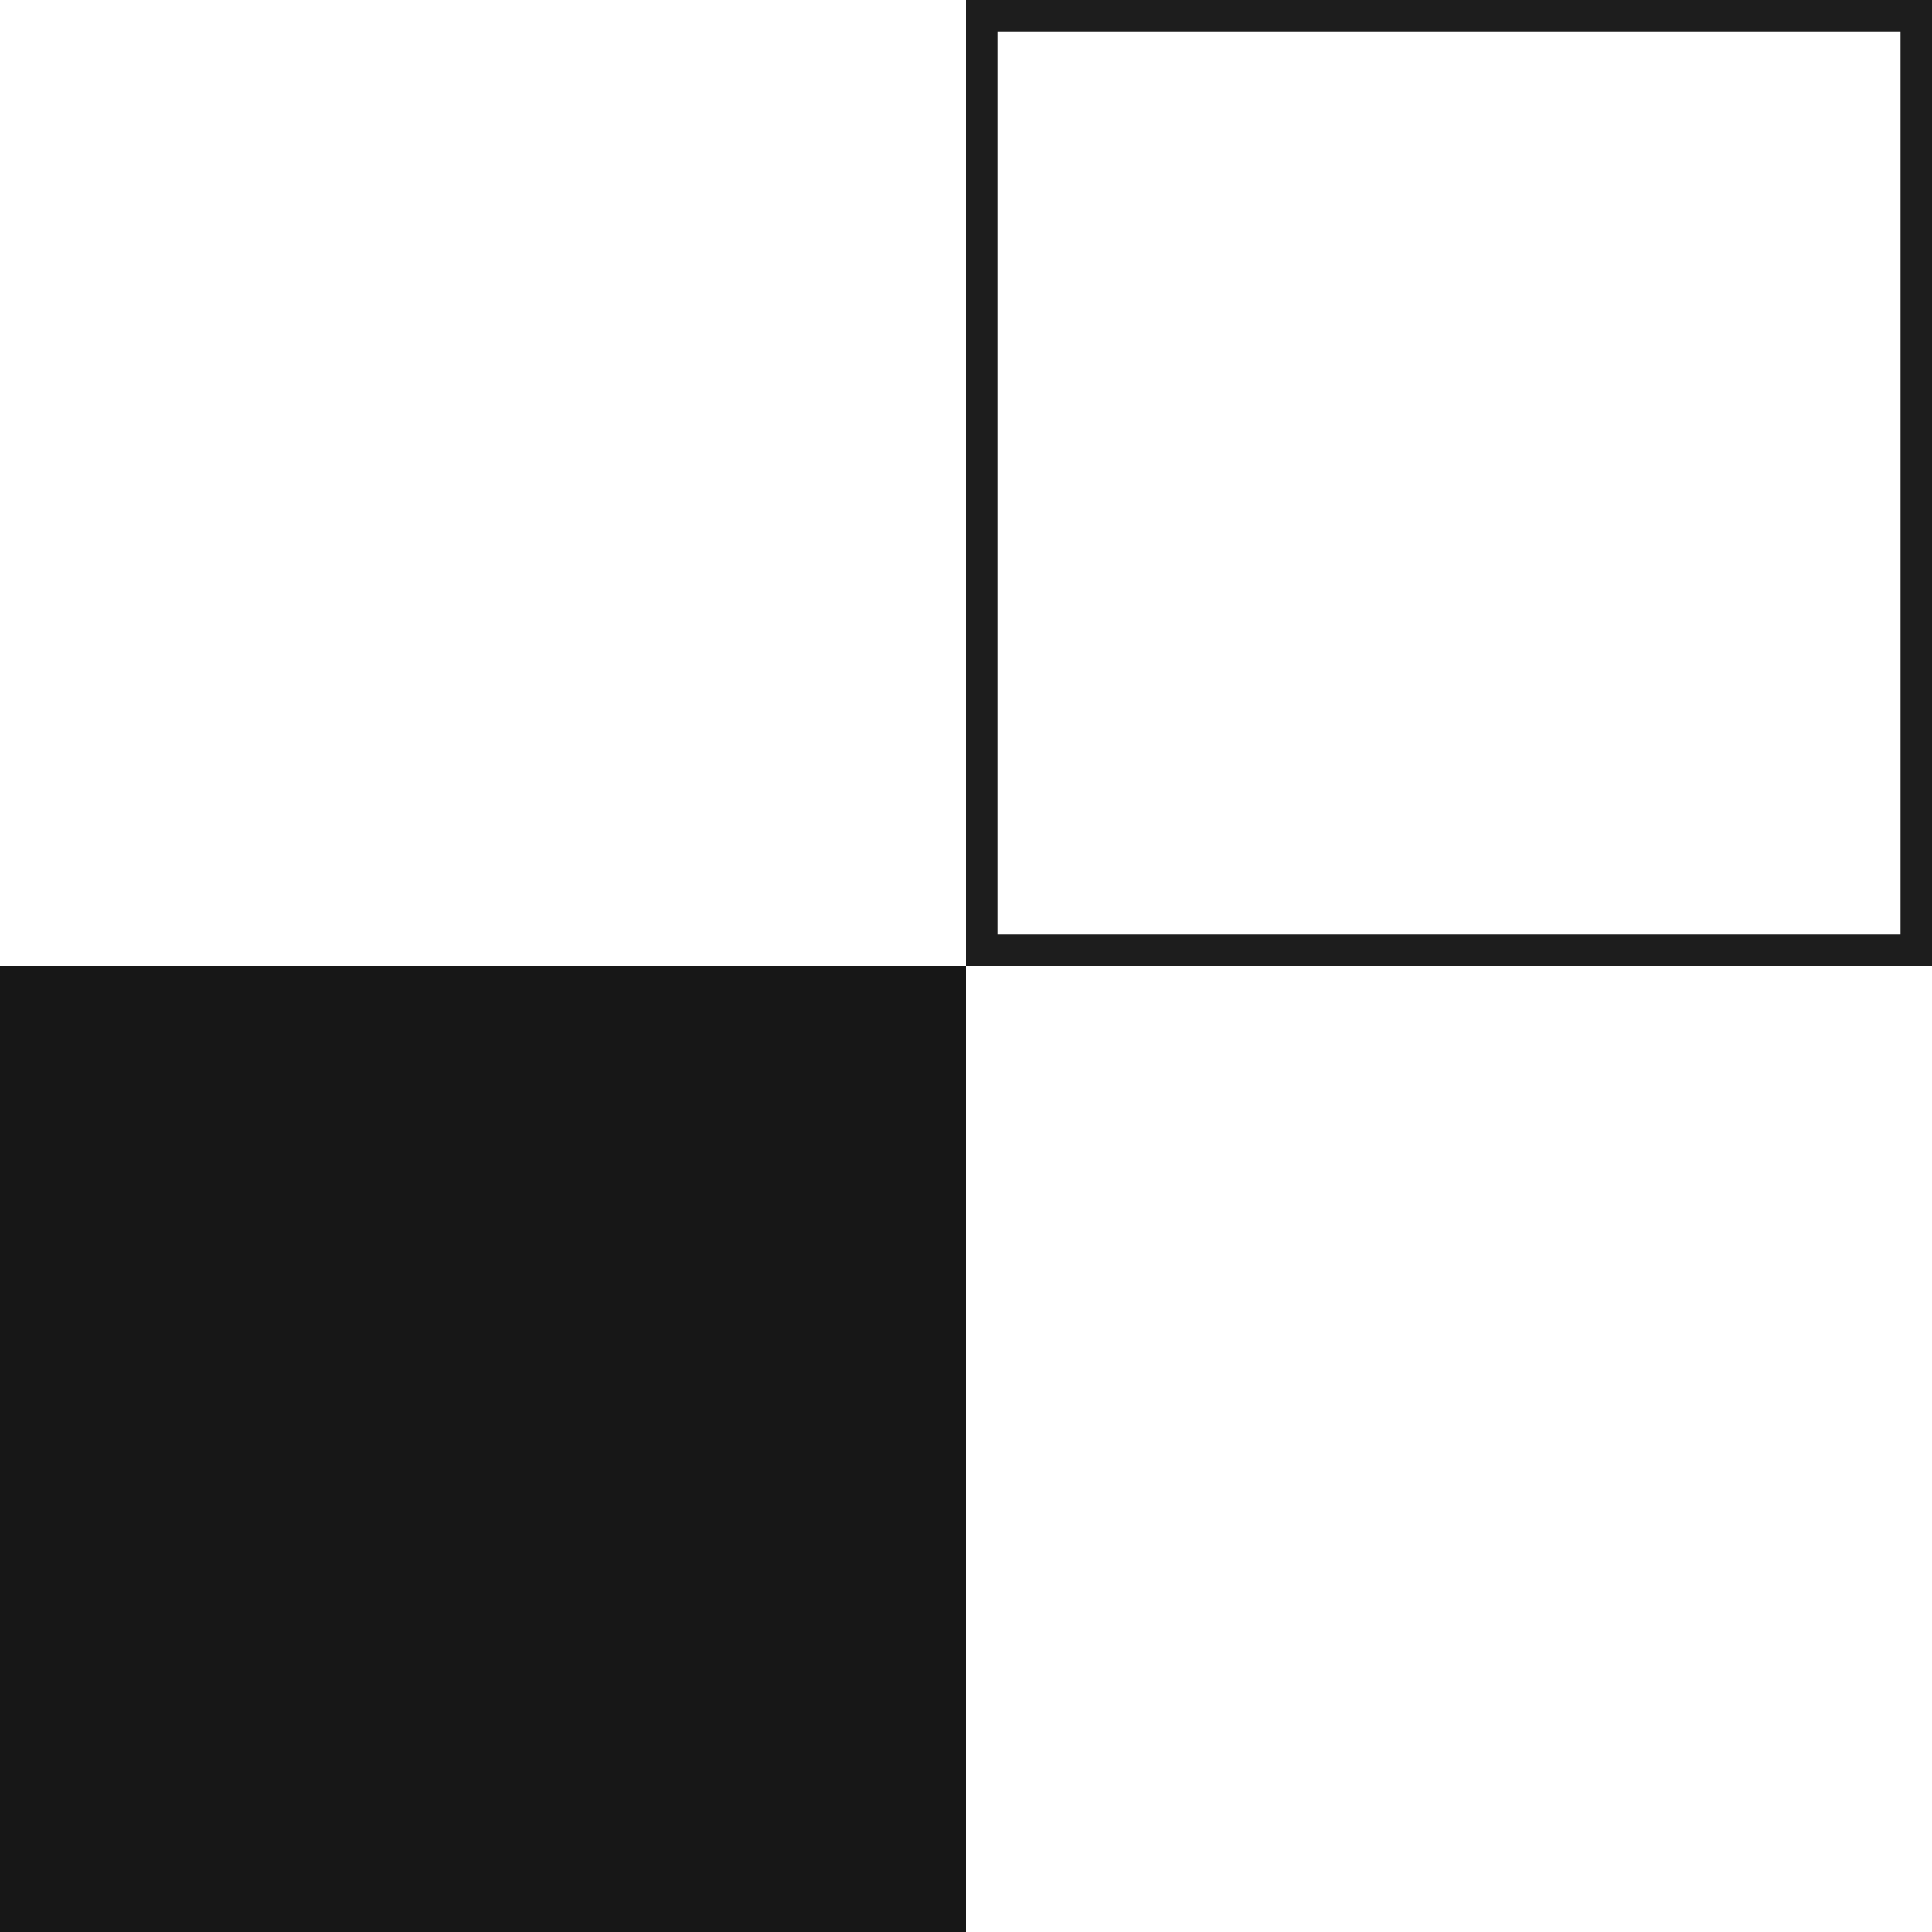 <svg width="61" height="61" viewBox="0 0 61 61" fill="none" xmlns="http://www.w3.org/2000/svg">
<rect x="60.5" y="30" width="29.5" height="29.5" transform="rotate(-180 60.5 30)" stroke="#1D1D1D"/>
<rect x="30.5" y="61" width="30.5" height="30.5" transform="rotate(-180 30.5 61)" fill="#171717"/>
<rect x="30.5" y="61" width="30.5" height="30.5" transform="rotate(-180 30.5 61)" fill="#171717"/>
</svg>
